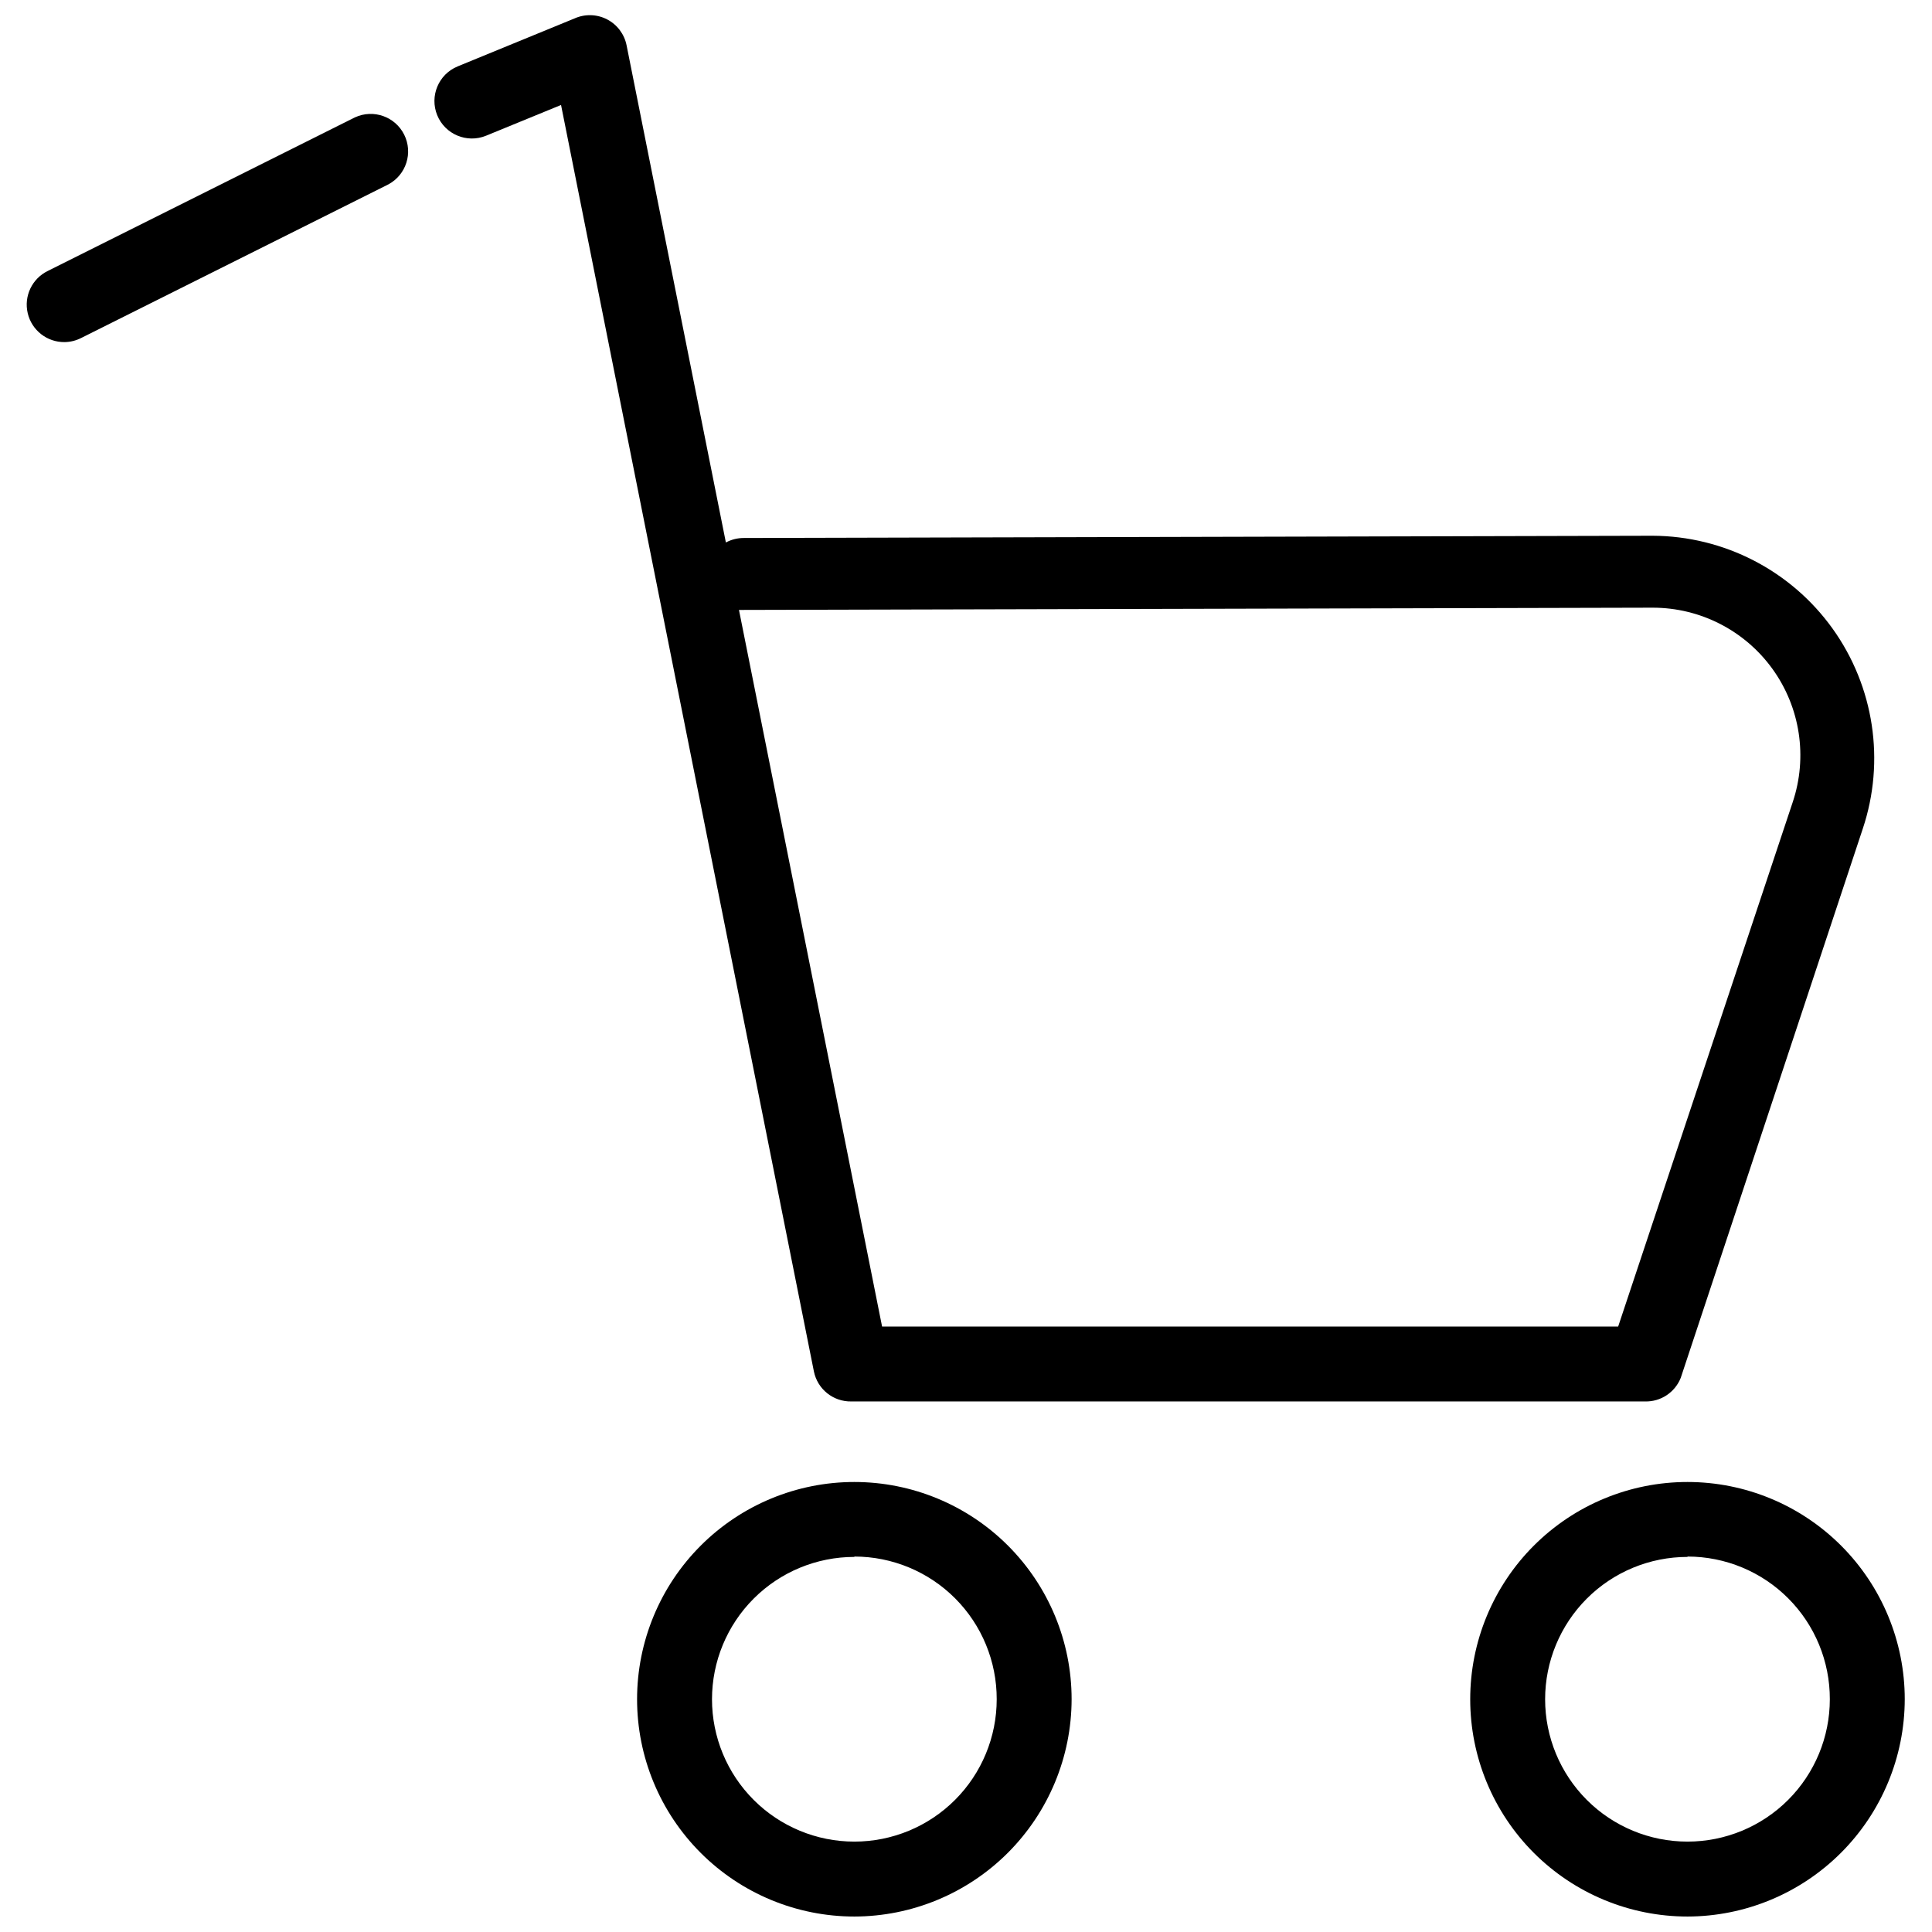 <?xml version="1.0" encoding="UTF-8"?>
<!-- The Best Svg Icon site in the world: iconSvg.co, Visit us! https://iconsvg.co -->
<svg width="800px" height="800px" version="1.1" viewBox="144 144 512 512" xmlns="http://www.w3.org/2000/svg">
 <defs>
  <clipPath id="c">
   <path d="m312 536h116v115.9h-116z"/>
  </clipPath>
  <clipPath id="b">
   <path d="m533 536h116v115.9h-116z"/>
  </clipPath>
  <clipPath id="a">
   <path d="m259 148.09h382v367.91h-382z"/>
  </clipPath>
 </defs>
 <g clip-path="url(#c)">
  <path d="m370.41 651.9c-15.27 0-29.914-6.066-40.711-16.863-10.801-10.797-16.867-25.441-16.867-40.715 0-15.27 6.066-29.914 16.867-40.715 10.797-10.797 25.441-16.863 40.711-16.863 15.273 0 29.918 6.066 40.715 16.863 10.797 10.801 16.863 25.445 16.863 40.715-0.023 15.262-6.102 29.895-16.891 40.688-10.793 10.789-25.422 16.867-40.688 16.891zm0-95.301c-10.004 0-19.598 3.973-26.672 11.047-7.078 7.078-11.051 16.672-11.051 26.676 0 10.004 3.973 19.602 11.051 26.676 7.074 7.074 16.668 11.047 26.672 11.047 10.008 0 19.602-3.973 26.676-11.047 7.074-7.074 11.051-16.672 11.051-26.676 0.023-10.02-3.938-19.641-11.016-26.738-7.078-7.098-16.688-11.082-26.711-11.082z"/>
 </g>
 <g clip-path="url(#b)">
  <path d="m591.2 651.9c-15.273 0-29.918-6.066-40.715-16.863-10.797-10.797-16.863-25.441-16.863-40.715 0-15.27 6.066-29.914 16.863-40.715 10.797-10.797 25.441-16.863 40.715-16.863 15.27 0 29.914 6.066 40.711 16.863 10.801 10.801 16.867 25.445 16.867 40.715-0.027 15.262-6.102 29.895-16.895 40.688-10.793 10.789-25.422 16.867-40.684 16.891zm0-95.301c-10.008 0-19.602 3.973-26.676 11.047-7.074 7.078-11.051 16.672-11.051 26.676 0 10.004 3.977 19.602 11.051 26.676 7.074 7.074 16.668 11.047 26.676 11.047 10.004 0 19.598-3.973 26.672-11.047 7.074-7.074 11.051-16.672 11.051-26.676 0.027-10.02-3.938-19.641-11.016-26.738-7.074-7.098-16.688-11.082-26.707-11.082z"/>
 </g>
 <g clip-path="url(#a)">
  <path d="m579.98 515.4h-210.36c-4.793 0.098-8.969-3.246-9.926-7.941l-67.012-335.64-19.855 8.141c-5.07 2.082-10.871-0.34-12.953-5.41-2.082-5.074 0.34-10.871 5.41-12.957l30.973-12.707c2.762-1.234 5.938-1.145 8.625 0.246 2.688 1.391 4.59 3.934 5.176 6.902l26.309 131.73h-0.004c1.465-0.789 3.102-1.199 4.766-1.191l240.84-0.594c18.914 0.078 36.645 9.227 47.672 24.594 11.023 15.371 14.008 35.094 8.02 53.035l-48.246 145.54c-1.531 3.848-5.289 6.34-9.43 6.254zm-202.22-19.855h195.07l46.262-138.98c3.992-11.938 2-25.066-5.359-35.277-7.359-10.211-19.184-16.258-31.77-16.246l-240.84 0.594-1.289 0.004z"/>
 </g>
 <path d="m161.15 234.66c-4.656 0.066-8.73-3.109-9.801-7.641-1.074-4.527 1.145-9.195 5.332-11.223l81.402-40.703 0.004 0.004c4.871-2.242 10.645-0.203 13.031 4.602 2.387 4.801 0.531 10.633-4.199 13.168l-81.402 40.703v-0.004c-1.352 0.695-2.848 1.07-4.367 1.094z"/>
</svg>